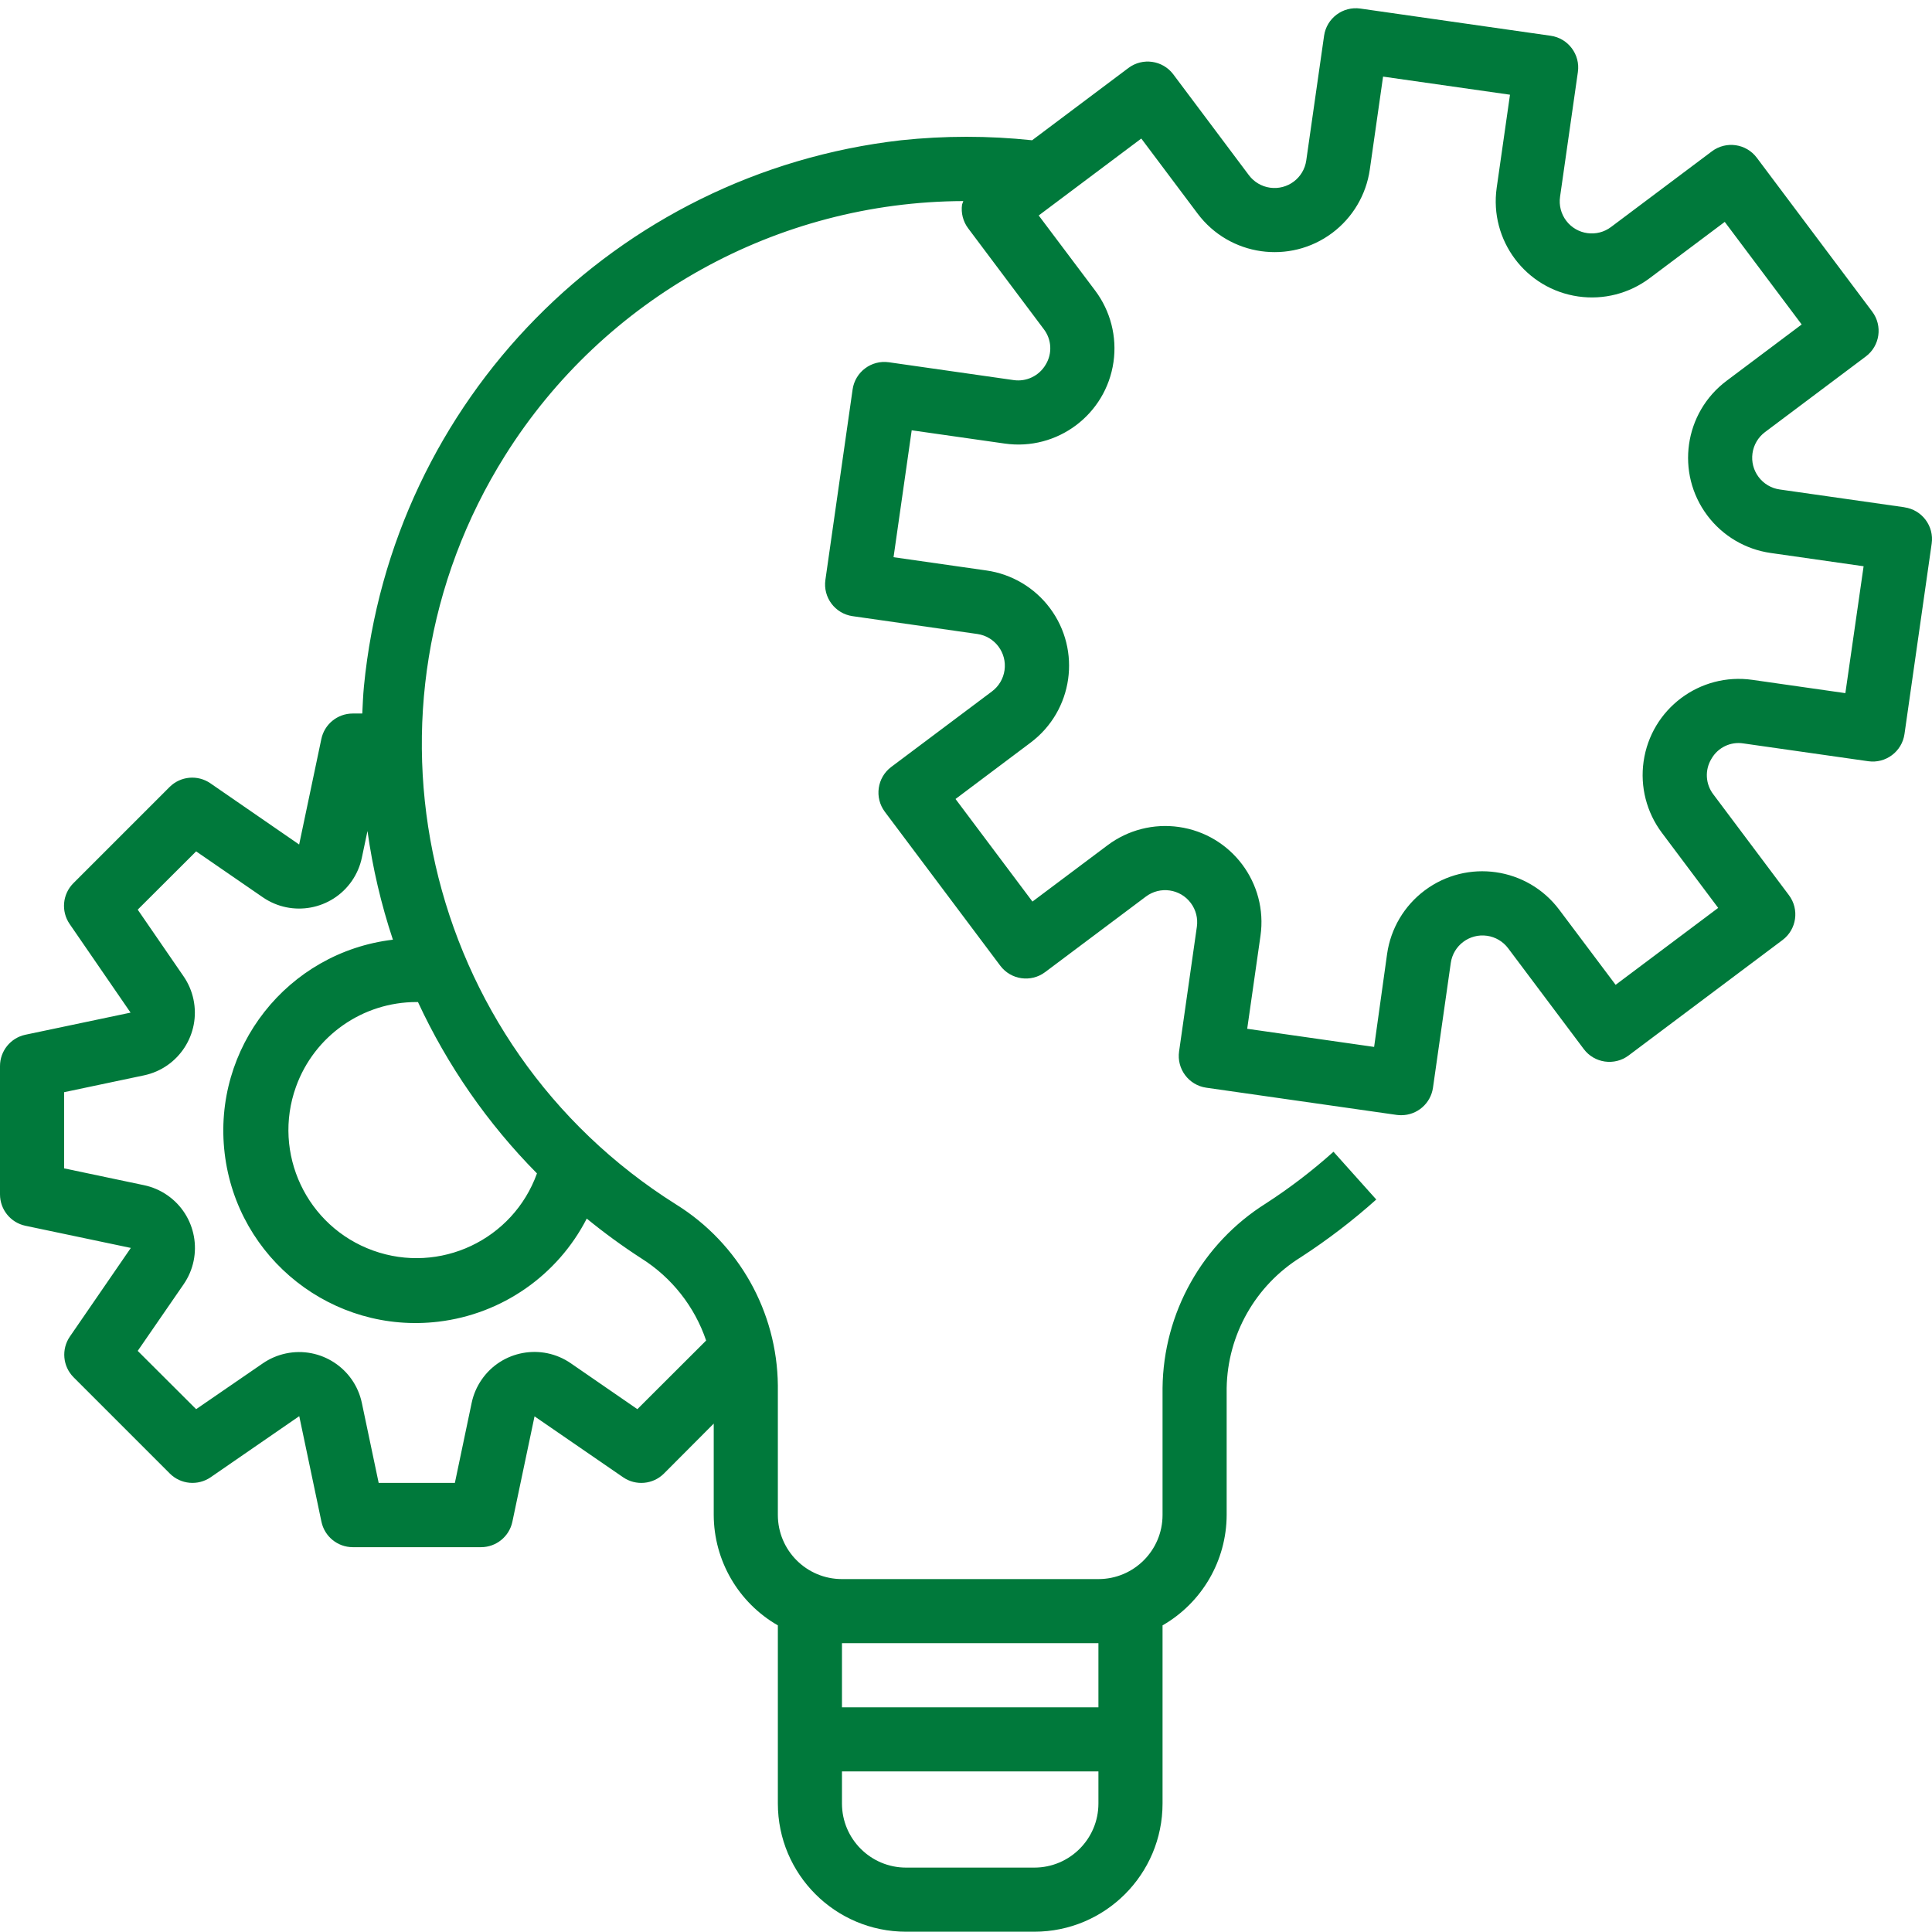 <svg width="120" height="120" viewBox="0 0 120 120" fill="none" xmlns="http://www.w3.org/2000/svg">
<path d="M118.292 31.511C118.291 31.511 118.291 31.511 118.291 31.511L118.287 31.507L110.541 30.402C109.453 30.247 108.696 29.239 108.851 28.15C108.925 27.627 109.205 27.155 109.628 26.838L115.888 22.142C116.768 21.483 116.946 20.235 116.286 19.355L109.118 9.797C108.458 8.917 107.21 8.739 106.33 9.399L100.072 14.094C99.196 14.759 97.947 14.588 97.282 13.712C96.959 13.286 96.821 12.749 96.898 12.221L98.005 4.475C98.161 3.386 97.405 2.377 96.317 2.221C96.316 2.221 96.315 2.221 96.315 2.221L84.495 0.532C83.407 0.376 82.397 1.132 82.241 2.22C82.241 2.221 82.241 2.221 82.241 2.221L81.134 9.967C80.979 11.055 79.971 11.812 78.882 11.657C78.359 11.583 77.887 11.303 77.57 10.88L72.877 4.62C72.217 3.74 70.969 3.562 70.089 4.222L64.106 8.712C61.399 8.424 58.669 8.424 55.962 8.712C38.234 10.738 24.332 24.876 22.604 42.636C22.55 43.199 22.53 43.759 22.502 44.318H21.905C20.96 44.32 20.146 44.985 19.957 45.911L18.581 52.454L13.07 48.653C12.279 48.107 11.211 48.204 10.531 48.884L4.558 54.857C3.879 55.537 3.782 56.603 4.327 57.394L8.11 62.896L1.565 64.272C0.65 64.472 -0.002 65.284 4.55088e-06 66.221V74.186C-0 75.127 0.659 75.941 1.581 76.135L8.126 77.511L4.343 83.012C3.798 83.803 3.895 84.87 4.574 85.549L10.547 91.523C11.227 92.202 12.295 92.299 13.086 91.754L18.587 87.96L19.963 94.505C20.152 95.431 20.966 96.097 21.911 96.098H29.875C30.817 96.099 31.631 95.439 31.825 94.517L33.201 87.972L38.702 91.756C39.493 92.3 40.56 92.203 41.239 91.525L44.331 88.422V94.097C44.34 96.93 45.858 99.543 48.314 100.955V112.018C48.314 116.416 51.88 119.982 56.278 119.982H64.243C68.642 119.982 72.208 116.416 72.208 112.018V100.955C74.663 99.543 76.181 96.93 76.19 94.097V86.216C76.244 82.9 77.979 79.839 80.796 78.088C82.448 77.016 84.015 75.818 85.483 74.504L82.826 71.537C81.513 72.714 80.111 73.787 78.631 74.745C74.677 77.227 72.257 81.548 72.208 86.216V94.097C72.208 96.297 70.425 98.08 68.225 98.08H52.296C50.096 98.08 48.314 96.297 48.314 94.097V86.051C48.268 81.472 45.885 77.233 41.998 74.813C26.216 64.896 21.461 44.064 31.378 28.282C37.53 18.491 48.268 12.531 59.833 12.489C59.803 12.56 59.777 12.633 59.755 12.706C59.681 13.229 59.818 13.76 60.135 14.182L64.828 20.44C65.323 21.081 65.371 21.96 64.948 22.65C64.541 23.345 63.753 23.724 62.957 23.608L55.211 22.501C54.122 22.345 53.114 23.101 52.957 24.189C52.957 24.19 52.957 24.191 52.957 24.191L51.267 36.017C51.111 37.105 51.866 38.114 52.955 38.271C52.956 38.271 52.956 38.271 52.957 38.271L60.703 39.378C61.791 39.533 62.548 40.541 62.393 41.63C62.319 42.153 62.039 42.625 61.617 42.942L55.358 47.635C54.478 48.295 54.3 49.543 54.96 50.423L62.128 59.981C62.788 60.861 64.036 61.039 64.916 60.379L71.176 55.686C72.057 55.027 73.305 55.207 73.963 56.088C74.278 56.509 74.414 57.038 74.34 57.559L73.235 65.305C73.079 66.393 73.834 67.403 74.923 67.559C74.923 67.559 74.923 67.559 74.924 67.559L86.751 69.249C86.844 69.261 86.938 69.267 87.032 69.267C88.023 69.269 88.864 68.54 89.005 67.559L90.11 59.813C90.265 58.725 91.273 57.968 92.362 58.123C92.885 58.197 93.357 58.477 93.674 58.899L98.37 65.158C99.029 66.037 100.277 66.216 101.157 65.556L110.715 58.388C111.595 57.728 111.773 56.48 111.113 55.6L106.42 49.342C105.927 48.7 105.88 47.822 106.3 47.132C106.699 46.428 107.493 46.047 108.291 46.176L116.037 47.281C117.126 47.437 118.135 46.681 118.291 45.593C118.291 45.593 118.291 45.593 118.291 45.593L119.98 33.765C120.136 32.676 119.38 31.667 118.292 31.511ZM52.296 102.062H68.225V106.044H52.296V102.062ZM52.296 110.027H68.225V112.018C68.225 114.217 66.442 116 64.243 116H56.278C54.079 116 52.296 114.217 52.296 112.018V110.027ZM36.444 75.689C37.532 76.578 38.667 77.406 39.847 78.168C41.729 79.357 43.145 81.156 43.859 83.263L39.588 87.526L35.453 84.675C33.642 83.427 31.162 83.884 29.914 85.695C29.615 86.129 29.404 86.618 29.296 87.134L28.253 92.106H23.52L22.476 87.142C22.023 84.99 19.911 83.612 17.759 84.065C17.243 84.174 16.754 84.384 16.32 84.683L12.182 87.526L8.554 83.906L11.403 79.773C12.653 77.963 12.198 75.483 10.387 74.233C9.953 73.933 9.463 73.723 8.946 73.614L3.982 72.569V67.838L8.946 66.792C11.098 66.336 12.472 64.222 12.016 62.071C11.908 61.56 11.7 61.076 11.405 60.646L8.554 56.5L12.182 52.88L16.322 55.731C18.133 56.978 20.613 56.52 21.86 54.709C22.158 54.275 22.368 53.786 22.476 53.27L22.825 51.614C23.144 53.908 23.672 56.168 24.404 58.366C17.852 59.147 13.174 65.091 13.955 71.643C14.736 78.195 20.681 82.873 27.232 82.092C31.176 81.621 34.629 79.222 36.444 75.689ZM33.352 72.883C31.865 77.016 27.31 79.161 23.177 77.675C19.044 76.188 16.899 71.632 18.385 67.499C19.523 64.338 22.525 62.232 25.885 62.239C25.911 62.239 25.935 62.239 25.961 62.239C27.792 66.187 30.292 69.788 33.352 72.883ZM114.619 43.052L108.845 42.227C105.579 41.761 102.553 44.031 102.087 47.296C101.863 48.865 102.271 50.458 103.222 51.725L106.72 56.391L100.349 61.169L96.848 56.506C94.869 53.867 91.125 53.331 88.486 55.31C87.218 56.261 86.38 57.676 86.156 59.244L85.349 65.026L77.466 63.899L78.291 58.125C78.758 54.859 76.49 51.833 73.224 51.365C71.655 51.14 70.061 51.548 68.793 52.5L64.127 55.998L59.349 49.627L64.012 46.126C66.651 44.147 67.187 40.403 65.208 37.764C64.257 36.496 62.842 35.658 61.274 35.434L55.5 34.609L56.627 26.726L62.401 27.55C65.667 28.018 68.693 25.75 69.161 22.484C69.386 20.915 68.977 19.321 68.026 18.053L64.516 13.383L70.888 8.605L74.388 13.27C76.367 15.909 80.111 16.445 82.751 14.466C84.018 13.515 84.856 12.1 85.081 10.532L85.905 4.758L93.788 5.883L92.963 11.657C92.497 14.923 94.766 17.949 98.032 18.415C99.601 18.639 101.194 18.231 102.461 17.28L107.127 13.782L111.905 20.153L107.24 23.654C104.601 25.633 104.065 29.377 106.044 32.017C106.995 33.284 108.41 34.122 109.978 34.346L115.752 35.171L114.619 43.052Z" fill="#00793B"/>
</svg>
